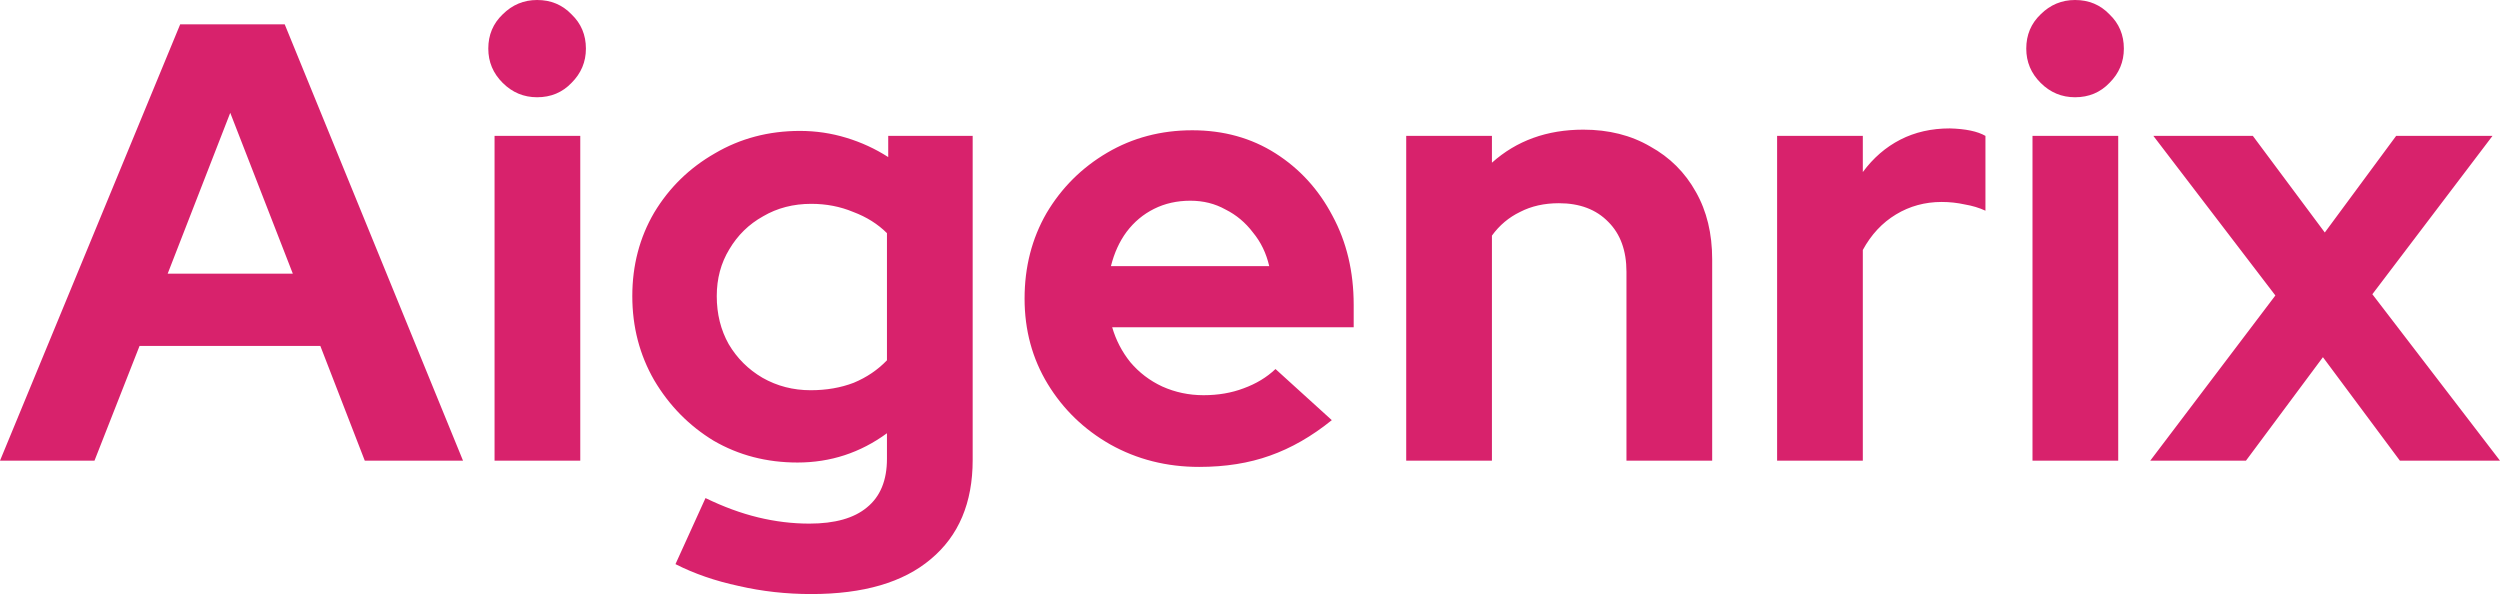 <?xml version="1.0" encoding="utf-8"?>
<svg xmlns="http://www.w3.org/2000/svg" fill="none" height="100%" overflow="visible" preserveAspectRatio="none" style="display: block;" viewBox="0 0 101 24" width="100%">
<g clip-path="url(#clip0_0_6)" id="menu_logotype">
<path d="M0 18.611L7.28 0.982H11.502L18.706 18.611H14.737L12.942 13.977H5.637L3.817 18.611H0ZM6.774 11.056H11.83L9.302 4.558L6.774 11.056ZM19.98 18.611V5.49H23.443V18.611H19.98ZM21.699 3.929C21.16 3.929 20.697 3.736 20.309 3.349C19.921 2.963 19.727 2.502 19.727 1.964C19.727 1.41 19.921 0.949 20.309 0.579C20.697 0.193 21.16 0 21.699 0C22.255 0 22.719 0.193 23.089 0.579C23.477 0.949 23.671 1.41 23.671 1.964C23.671 2.502 23.477 2.963 23.089 3.349C22.719 3.736 22.255 3.929 21.699 3.929ZM32.774 24C31.763 24 30.786 23.891 29.842 23.673C28.898 23.471 28.047 23.177 27.289 22.791L28.502 20.122C29.227 20.474 29.935 20.735 30.626 20.902C31.317 21.07 32.008 21.154 32.699 21.154C33.727 21.154 34.502 20.936 35.024 20.5C35.563 20.063 35.833 19.408 35.833 18.535V17.503C34.755 18.292 33.55 18.686 32.218 18.686C30.971 18.686 29.842 18.392 28.831 17.805C27.837 17.2 27.036 16.386 26.43 15.362C25.84 14.338 25.545 13.205 25.545 11.962C25.545 10.72 25.84 9.595 26.43 8.588C27.036 7.58 27.854 6.783 28.882 6.195C29.91 5.591 31.055 5.289 32.319 5.289C32.96 5.289 33.583 5.381 34.19 5.566C34.797 5.75 35.361 6.01 35.884 6.346V5.49H39.296V18.585C39.296 20.315 38.732 21.649 37.602 22.59C36.49 23.53 34.881 24 32.774 24ZM32.749 15.765C33.389 15.765 33.971 15.664 34.493 15.463C35.016 15.245 35.462 14.942 35.833 14.556V9.419C35.462 9.049 35.007 8.764 34.468 8.562C33.946 8.344 33.381 8.235 32.774 8.235C32.05 8.235 31.401 8.403 30.828 8.739C30.255 9.058 29.8 9.503 29.463 10.073C29.126 10.627 28.957 11.257 28.957 11.962C28.957 12.684 29.118 13.331 29.438 13.901C29.775 14.472 30.23 14.925 30.803 15.261C31.393 15.597 32.041 15.765 32.749 15.765ZM48.446 18.863C47.131 18.863 45.935 18.56 44.856 17.956C43.794 17.352 42.952 16.537 42.328 15.513C41.705 14.489 41.393 13.339 41.393 12.063C41.393 10.787 41.688 9.637 42.278 8.613C42.884 7.589 43.702 6.774 44.73 6.17C45.758 5.566 46.904 5.263 48.167 5.263C49.431 5.263 50.552 5.574 51.53 6.195C52.507 6.816 53.274 7.656 53.83 8.714C54.403 9.771 54.689 10.972 54.689 12.315V13.221H44.932C45.084 13.742 45.328 14.212 45.665 14.632C46.019 15.051 46.449 15.379 46.954 15.614C47.477 15.849 48.033 15.966 48.623 15.966C49.212 15.966 49.752 15.874 50.24 15.689C50.746 15.505 51.176 15.245 51.53 14.909L53.805 16.974C52.996 17.628 52.161 18.107 51.302 18.409C50.459 18.711 49.507 18.863 48.446 18.863ZM44.881 10.753H51.277C51.158 10.233 50.94 9.78 50.62 9.393C50.316 8.991 49.945 8.68 49.507 8.462C49.086 8.227 48.614 8.109 48.092 8.109C47.552 8.109 47.064 8.218 46.626 8.437C46.187 8.655 45.817 8.965 45.513 9.368C45.227 9.754 45.016 10.216 44.881 10.753ZM56.811 18.611V5.49H60.274V6.573C61.268 5.683 62.499 5.238 63.965 5.238C64.993 5.238 65.894 5.465 66.669 5.918C67.461 6.355 68.076 6.967 68.515 7.757C68.953 8.529 69.172 9.435 69.172 10.476V18.611H65.709V10.98C65.709 10.124 65.464 9.452 64.976 8.965C64.487 8.462 63.821 8.21 62.979 8.21C62.389 8.21 61.867 8.327 61.412 8.562C60.957 8.781 60.578 9.1 60.274 9.519V18.611H56.811ZM71.795 18.611V5.49H75.258V6.951C75.68 6.38 76.185 5.943 76.775 5.641C77.365 5.339 78.03 5.188 78.772 5.188C79.412 5.205 79.892 5.305 80.212 5.49V8.512C79.96 8.395 79.682 8.311 79.378 8.26C79.075 8.193 78.763 8.159 78.443 8.159C77.769 8.159 77.154 8.327 76.598 8.663C76.042 8.999 75.595 9.477 75.258 10.099V18.611H71.795ZM82.113 18.611V5.49H85.576V18.611H82.113ZM83.832 3.929C83.293 3.929 82.83 3.736 82.442 3.349C82.055 2.963 81.861 2.502 81.861 1.964C81.861 1.41 82.055 0.949 82.442 0.579C82.83 0.193 83.293 0 83.832 0C84.388 0 84.852 0.193 85.222 0.579C85.61 0.949 85.804 1.41 85.804 1.964C85.804 2.502 85.61 2.963 85.222 3.349C84.852 3.736 84.388 3.929 83.832 3.929ZM86.87 18.611L91.925 11.937L86.996 5.49H91.015L93.922 9.393L96.804 5.49H100.697L95.843 11.887L101 18.611H96.956L93.846 14.43L90.737 18.611H86.87Z" fill="#D8226C" id="Vector"/>
</g>
<defs>
<clipPath id="clip0_0_6">
<rect fill="white" height="24" width="101"/>
</clipPath>
</defs>
</svg>
